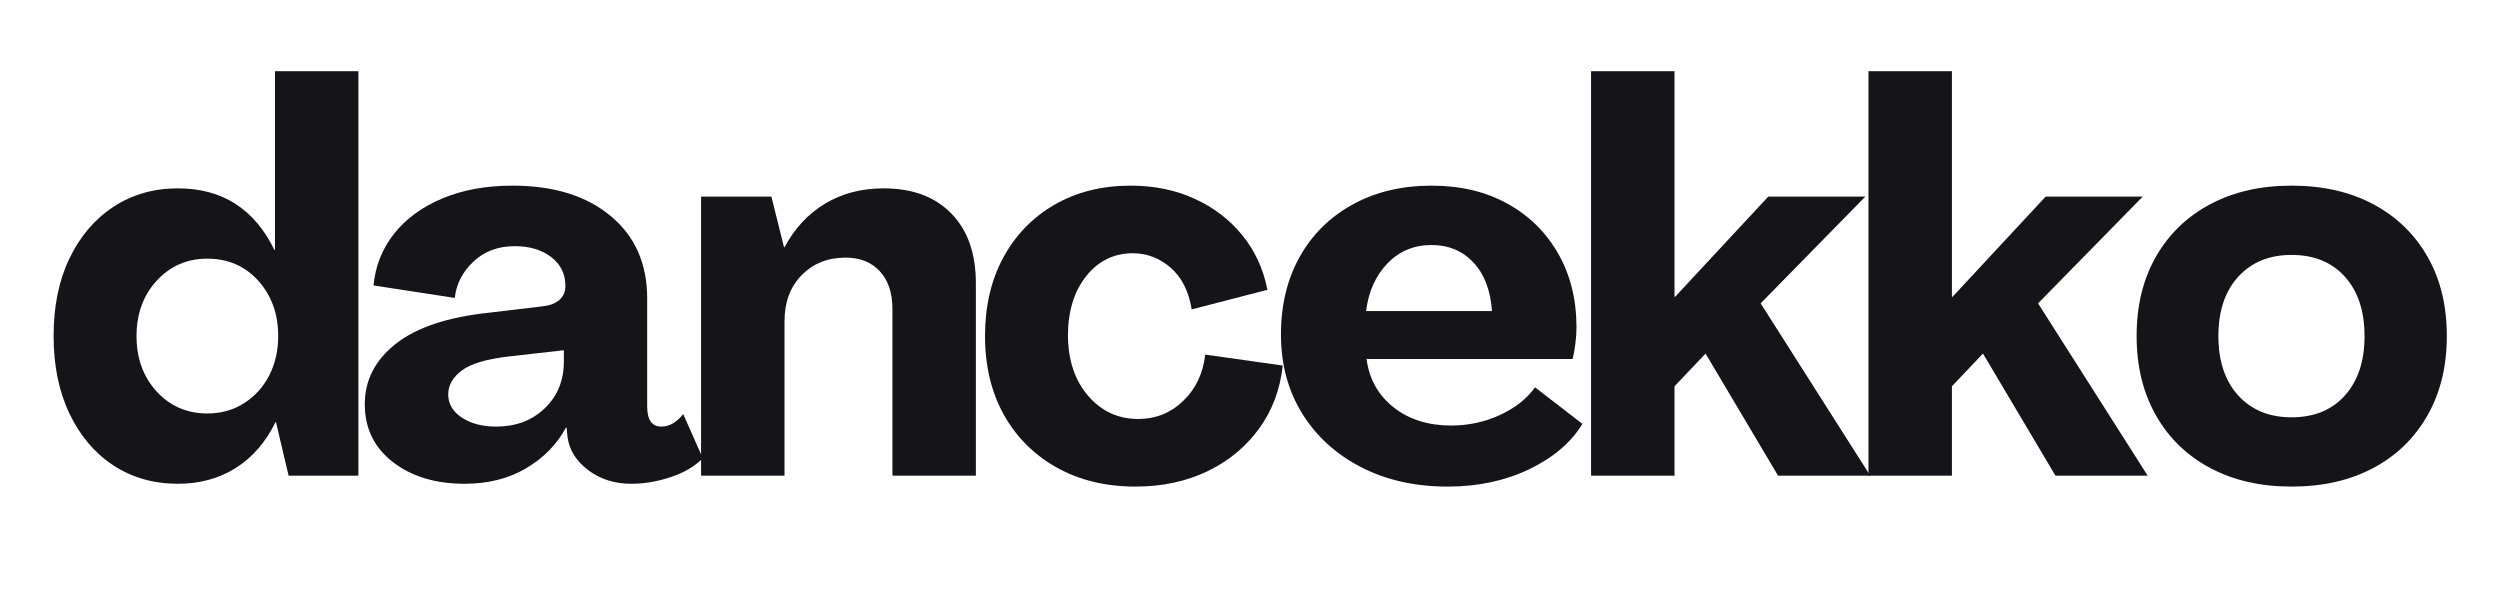 <?xml version="1.0" encoding="UTF-8"?>
<svg xmlns="http://www.w3.org/2000/svg" xmlns:xlink="http://www.w3.org/1999/xlink" width="500" zoomAndPan="magnify" viewBox="0 0 375 90" height="120" preserveAspectRatio="xMidYMid meet" version="1.0">
  <defs>
    <g></g>
  </defs>
  <rect x="-37.5" width="450" fill="#ffffff" y="-9" height="108" fill-opacity="1"></rect>
  <rect x="-37.5" width="450" fill="#ffffff" y="-9" height="108" fill-opacity="1"></rect>
  <g fill="#141419" fill-opacity="1">
    <g transform="translate(6.166, 71.347)">
      <g>
        <path d="M 20.516 1.219 C 16.867 1.219 13.641 0.297 10.828 -1.547 C 8.023 -3.398 5.832 -5.988 4.25 -9.312 C 2.664 -12.645 1.875 -16.52 1.875 -20.938 C 1.875 -25.406 2.664 -29.285 4.25 -32.578 C 5.832 -35.879 8.023 -38.457 10.828 -40.312 C 13.641 -42.164 16.867 -43.094 20.516 -43.094 C 27.172 -43.094 32 -40.008 35 -33.844 L 35.078 -33.844 L 35.078 -60.672 L 47.594 -60.672 L 47.594 0 L 37.125 0 L 35.234 -8.016 L 35.156 -8.016 C 33.688 -5.016 31.695 -2.723 29.188 -1.141 C 26.676 0.43 23.785 1.219 20.516 1.219 Z M 24.938 -9.328 C 27.008 -9.328 28.848 -9.844 30.453 -10.875 C 32.066 -11.906 33.32 -13.289 34.219 -15.031 C 35.113 -16.781 35.562 -18.75 35.562 -20.938 C 35.562 -24.258 34.566 -27.023 32.578 -29.234 C 30.586 -31.441 28.039 -32.547 24.938 -32.547 C 21.883 -32.547 19.348 -31.441 17.328 -29.234 C 15.316 -27.023 14.312 -24.258 14.312 -20.938 C 14.312 -17.602 15.316 -14.832 17.328 -12.625 C 19.348 -10.426 21.883 -9.328 24.938 -9.328 Z M 24.938 -9.328 "></path>
      </g>
    </g>
  </g>
  <g fill="#141419" fill-opacity="1">
    <g transform="translate(53.499, 71.347)">
      <g>
        <path d="M 16.188 1.219 C 11.82 1.219 8.234 0.129 5.422 -2.047 C 2.617 -4.223 1.219 -7.113 1.219 -10.719 C 1.219 -14.312 2.77 -17.332 5.875 -19.781 C 8.988 -22.238 13.68 -23.797 19.953 -24.453 L 28.047 -25.422 C 29.023 -25.535 29.812 -25.848 30.406 -26.359 C 31.008 -26.879 31.312 -27.578 31.312 -28.453 C 31.312 -30.254 30.602 -31.695 29.188 -32.781 C 27.77 -33.875 25.945 -34.422 23.719 -34.422 C 21.207 -34.422 19.133 -33.645 17.5 -32.094 C 15.863 -30.539 14.938 -28.727 14.719 -26.656 L 2.531 -28.531 C 2.801 -31.426 3.82 -34.004 5.594 -36.266 C 7.375 -38.523 9.789 -40.297 12.844 -41.578 C 15.895 -42.859 19.41 -43.5 23.391 -43.5 C 29.547 -43.5 34.445 -41.984 38.094 -38.953 C 41.75 -35.93 43.578 -31.805 43.578 -26.578 L 43.578 -10.391 C 43.578 -8.367 44.285 -7.359 45.703 -7.359 C 46.898 -7.359 47.992 -7.984 48.984 -9.234 L 51.922 -2.609 C 50.672 -1.359 49.051 -0.41 47.062 0.234 C 45.07 0.891 43.117 1.219 41.203 1.219 C 38.703 1.219 36.551 0.539 34.75 -0.812 C 32.945 -2.176 31.91 -3.812 31.641 -5.719 L 31.484 -7.203 L 31.391 -7.203 C 30.035 -4.691 28.047 -2.66 25.422 -1.109 C 22.805 0.441 19.727 1.219 16.188 1.219 Z M 20.938 -7.359 C 23.875 -7.359 26.297 -8.27 28.203 -10.094 C 30.117 -11.926 31.078 -14.258 31.078 -17.094 L 31.078 -18.812 L 23.062 -17.906 C 19.57 -17.52 17.145 -16.812 15.781 -15.781 C 14.414 -14.75 13.734 -13.551 13.734 -12.188 C 13.734 -10.77 14.414 -9.609 15.781 -8.703 C 17.145 -7.805 18.863 -7.359 20.938 -7.359 Z M 20.938 -7.359 "></path>
      </g>
    </g>
  </g>
  <g fill="#141419" fill-opacity="1">
    <g transform="translate(101.896, 71.347)">
      <g>
        <path d="M 30.656 -43.094 C 34.969 -43.094 38.348 -41.836 40.797 -39.328 C 43.254 -36.816 44.484 -33.328 44.484 -28.859 L 44.484 0 L 31.969 0 L 31.969 -25.016 C 31.969 -27.422 31.336 -29.301 30.078 -30.656 C 28.828 -32.02 27.113 -32.703 24.938 -32.703 C 22.27 -32.703 20.078 -31.828 18.359 -30.078 C 16.641 -28.336 15.781 -26.023 15.781 -23.141 L 15.781 0 L 3.266 0 L 3.266 -41.859 L 13.812 -41.859 L 15.703 -34.266 L 15.781 -34.266 C 17.301 -37.098 19.328 -39.273 21.859 -40.797 C 24.398 -42.328 27.332 -43.094 30.656 -43.094 Z M 30.656 -43.094 "></path>
      </g>
    </g>
  </g>
  <g fill="#141419" fill-opacity="1">
    <g transform="translate(145.878, 71.347)">
      <g>
        <path d="M 24.453 1.641 C 19.984 1.641 16.039 0.688 12.625 -1.219 C 9.219 -3.133 6.57 -5.781 4.688 -9.156 C 2.812 -12.539 1.875 -16.469 1.875 -20.938 C 1.875 -25.406 2.785 -29.328 4.609 -32.703 C 6.441 -36.086 9.004 -38.734 12.297 -40.641 C 15.598 -42.547 19.406 -43.5 23.719 -43.5 C 27.258 -43.5 30.457 -42.844 33.312 -41.531 C 36.176 -40.227 38.562 -38.406 40.469 -36.062 C 42.375 -33.719 43.629 -30.988 44.234 -27.875 L 32.875 -24.938 C 32.438 -27.664 31.383 -29.75 29.719 -31.188 C 28.062 -32.633 26.172 -33.359 24.047 -33.359 C 21.203 -33.359 18.867 -32.211 17.047 -29.922 C 15.223 -27.629 14.312 -24.633 14.312 -20.938 C 14.363 -17.227 15.383 -14.227 17.375 -11.938 C 19.363 -9.645 21.859 -8.5 24.859 -8.5 C 27.473 -8.5 29.719 -9.398 31.594 -11.203 C 33.477 -13.004 34.582 -15.32 34.906 -18.156 L 46.531 -16.516 C 46.145 -12.922 44.957 -9.758 42.969 -7.031 C 40.977 -4.301 38.391 -2.172 35.203 -0.641 C 32.016 0.879 28.43 1.641 24.453 1.641 Z M 24.453 1.641 "></path>
      </g>
    </g>
  </g>
  <g fill="#141419" fill-opacity="1">
    <g transform="translate(190.269, 71.347)">
      <g>
        <path d="M 26.906 1.641 C 22 1.641 17.664 0.672 13.906 -1.266 C 10.145 -3.203 7.195 -5.883 5.062 -9.312 C 2.938 -12.75 1.875 -16.703 1.875 -21.172 C 1.875 -25.586 2.812 -29.473 4.688 -32.828 C 6.57 -36.18 9.219 -38.797 12.625 -40.672 C 16.039 -42.555 19.984 -43.5 24.453 -43.5 C 28.805 -43.5 32.602 -42.598 35.844 -40.797 C 39.094 -39.004 41.629 -36.508 43.453 -33.312 C 45.285 -30.125 46.203 -26.43 46.203 -22.234 C 46.203 -21.422 46.145 -20.594 46.031 -19.75 C 45.926 -18.906 45.789 -18.156 45.625 -17.5 L 14.719 -17.5 C 15.102 -14.5 16.453 -12.082 18.766 -10.25 C 21.078 -8.426 23.953 -7.516 27.391 -7.516 C 30.004 -7.516 32.457 -8.047 34.75 -9.109 C 37.039 -10.18 38.785 -11.562 39.984 -13.25 L 47.094 -7.766 C 45.406 -4.984 42.75 -2.719 39.125 -0.969 C 35.5 0.77 31.426 1.641 26.906 1.641 Z M 14.641 -24.688 L 33.531 -24.688 C 33.312 -27.801 32.383 -30.227 30.75 -31.969 C 29.113 -33.719 27.016 -34.594 24.453 -34.594 C 21.828 -34.594 19.629 -33.676 17.859 -31.844 C 16.086 -30.02 15.016 -27.633 14.641 -24.688 Z M 14.641 -24.688 "></path>
      </g>
    </g>
  </g>
  <g fill="#141419" fill-opacity="1">
    <g transform="translate(235.395, 71.347)">
      <g>
        <path d="M 3.266 0 L 3.266 -60.672 L 15.781 -60.672 L 15.781 -26.812 L 15.859 -26.812 L 29.844 -41.859 L 44.406 -41.859 L 28.703 -25.844 L 45.141 0 L 31.312 0 L 20.438 -18.312 L 15.781 -13.406 L 15.781 0 Z M 3.266 0 "></path>
      </g>
    </g>
  </g>
  <g fill="#141419" fill-opacity="1">
    <g transform="translate(277.006, 71.347)">
      <g>
        <path d="M 3.266 0 L 3.266 -60.672 L 15.781 -60.672 L 15.781 -26.812 L 15.859 -26.812 L 29.844 -41.859 L 44.406 -41.859 L 28.703 -25.844 L 45.141 0 L 31.312 0 L 20.438 -18.312 L 15.781 -13.406 L 15.781 0 Z M 3.266 0 "></path>
      </g>
    </g>
  </g>
  <g fill="#141419" fill-opacity="1">
    <g transform="translate(318.618, 71.347)">
      <g>
        <path d="M 25.109 1.641 C 20.473 1.641 16.41 0.711 12.922 -1.141 C 9.43 -2.992 6.719 -5.625 4.781 -9.031 C 2.844 -12.438 1.875 -16.406 1.875 -20.938 C 1.875 -25.508 2.844 -29.484 4.781 -32.859 C 6.719 -36.242 9.43 -38.863 12.922 -40.719 C 16.41 -42.57 20.473 -43.5 25.109 -43.5 C 29.797 -43.5 33.879 -42.57 37.359 -40.719 C 40.848 -38.863 43.562 -36.242 45.5 -32.859 C 47.438 -29.484 48.406 -25.508 48.406 -20.938 C 48.406 -16.406 47.438 -12.438 45.5 -9.031 C 43.562 -5.625 40.848 -2.992 37.359 -1.141 C 33.879 0.711 29.797 1.641 25.109 1.641 Z M 25.109 -8.75 C 28.484 -8.75 31.148 -9.836 33.109 -12.016 C 35.078 -14.203 36.062 -17.176 36.062 -20.938 C 36.062 -24.695 35.078 -27.664 33.109 -29.844 C 31.148 -32.02 28.484 -33.109 25.109 -33.109 C 21.773 -33.109 19.113 -32.02 17.125 -29.844 C 15.133 -27.664 14.141 -24.695 14.141 -20.938 C 14.141 -17.176 15.133 -14.203 17.125 -12.016 C 19.113 -9.836 21.773 -8.75 25.109 -8.75 Z M 25.109 -8.75 "></path>
      </g>
    </g>
  </g>
</svg>

